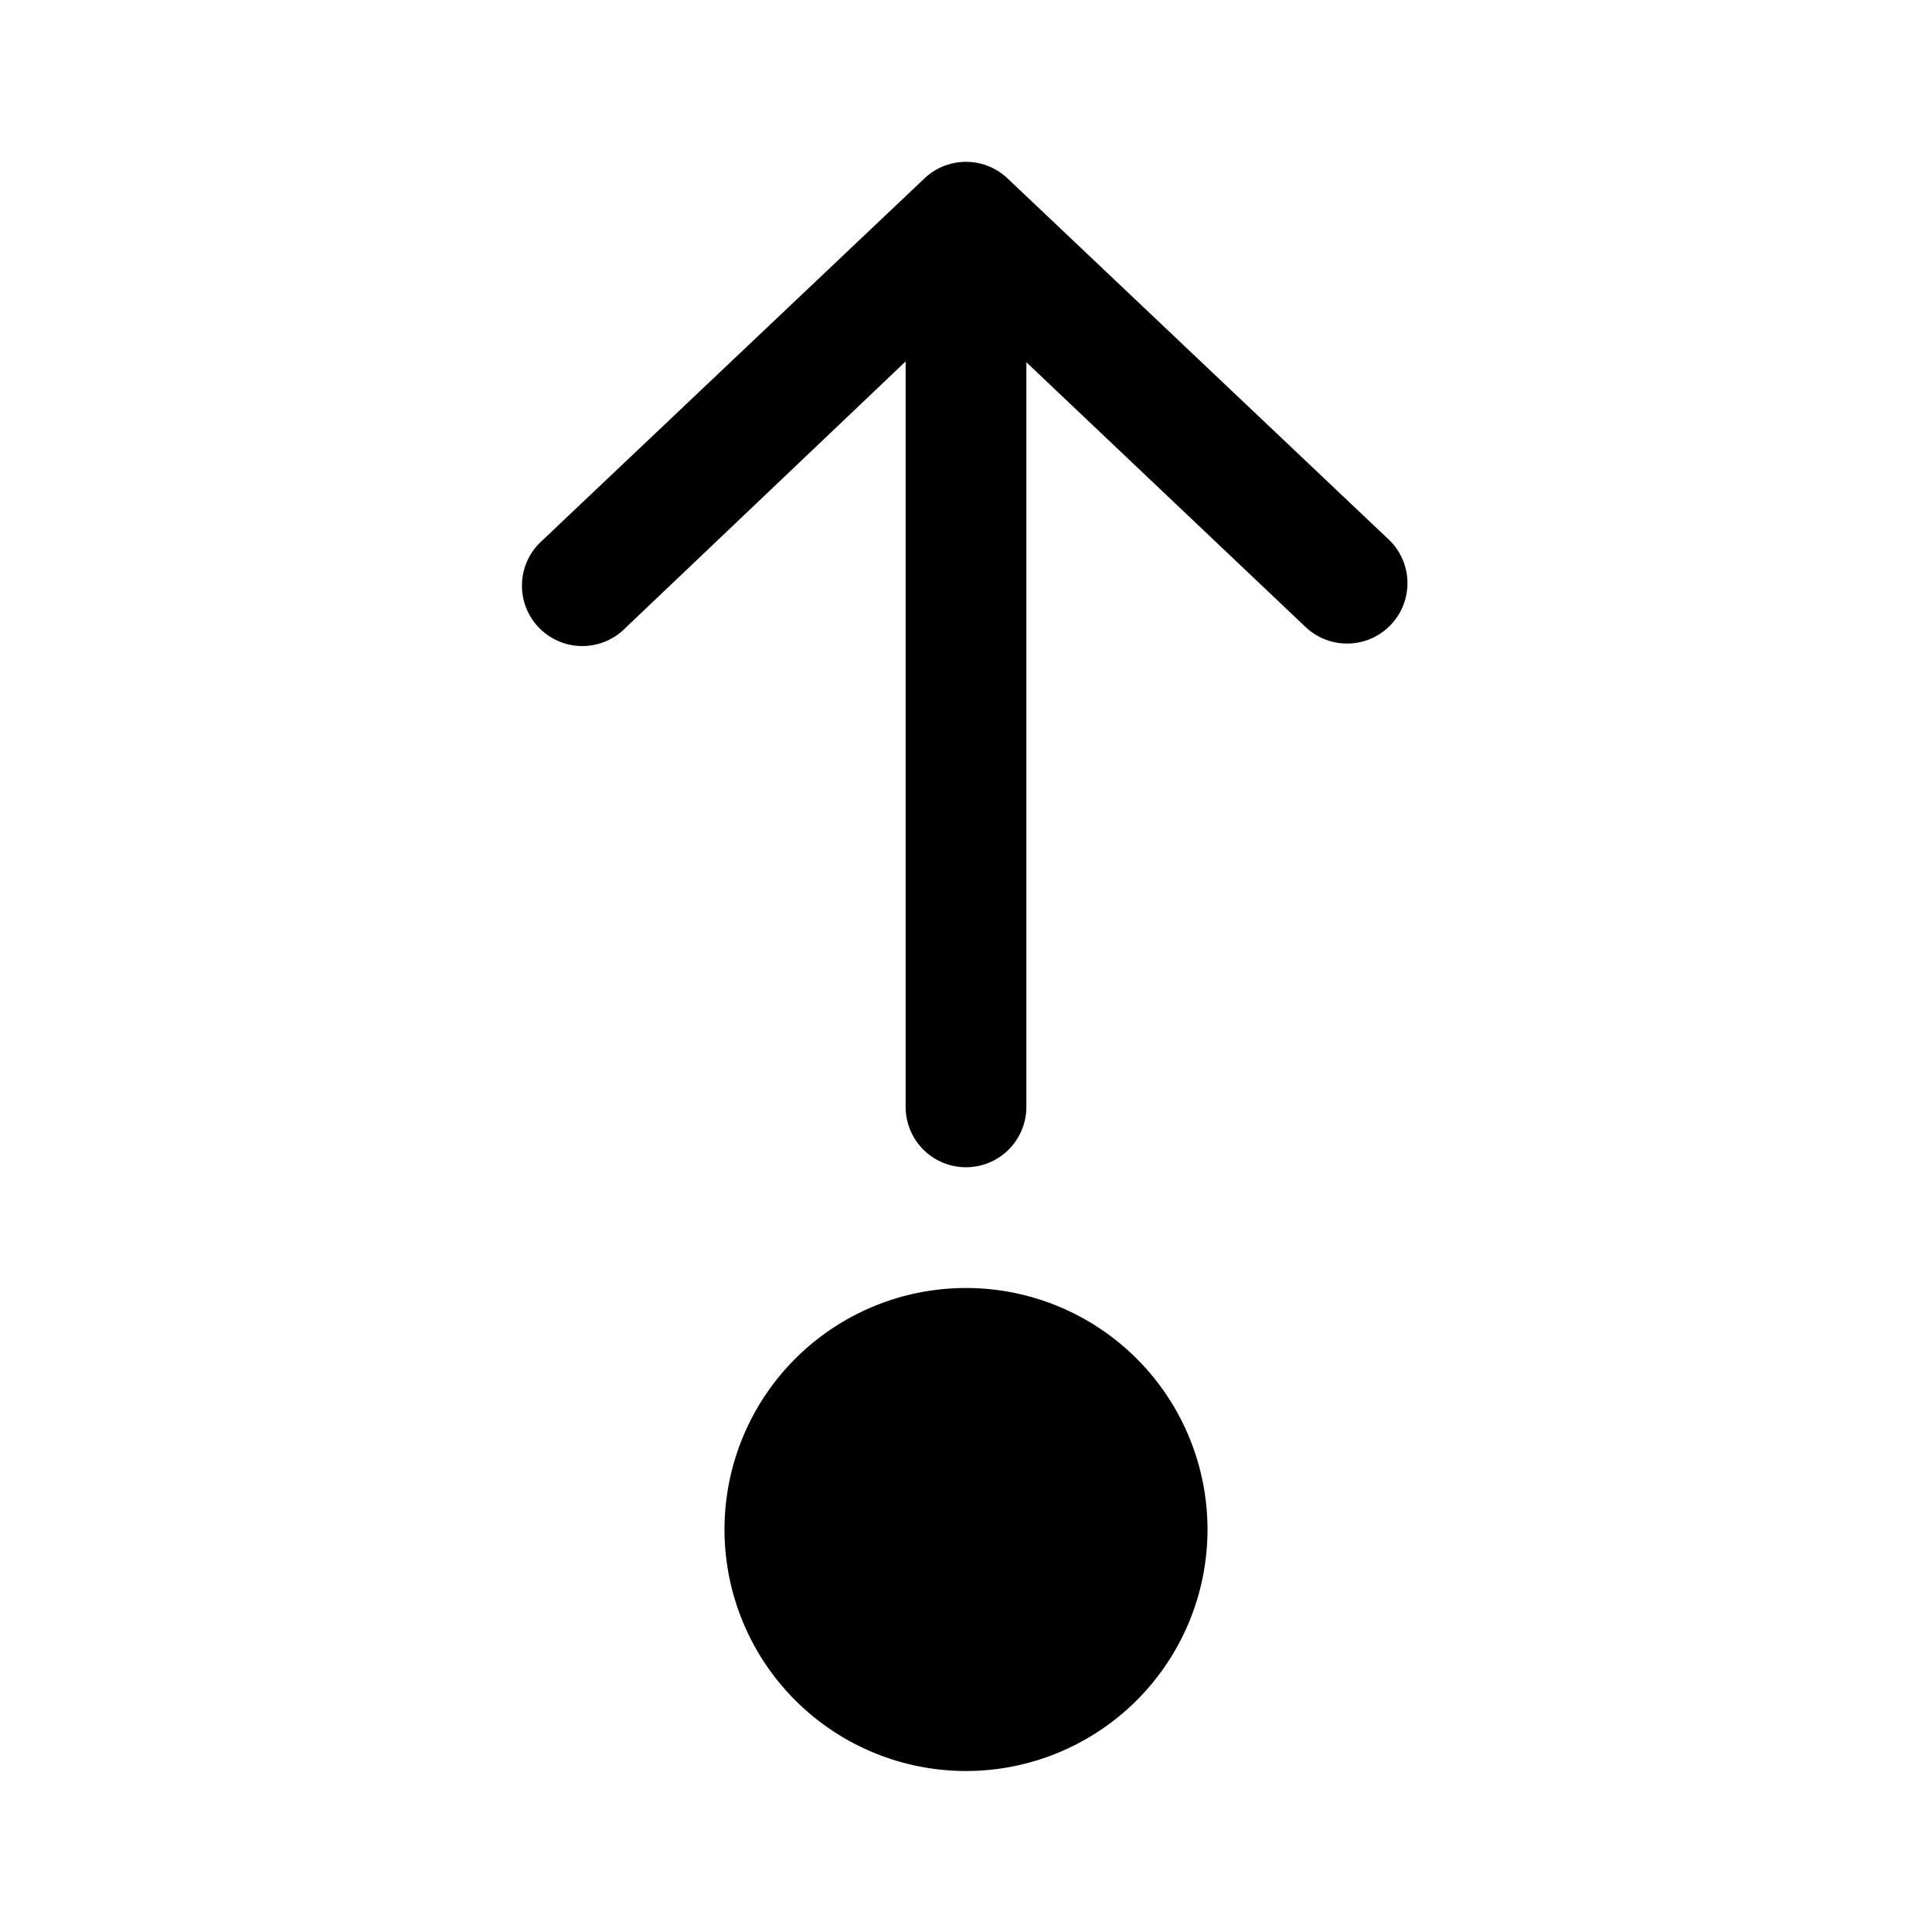 <svg width="24" height="24" viewBox="0 0 24 24" xmlns="http://www.w3.org/2000/svg"><path d="M12.75 13.75a.75.75 0 0 1-1.5 0V4.49L7.77 7.8a.75.75 0 1 1-1.04-1.08l4.75-4.5a.75.75 0 0 1 1.04 0l4.75 4.5a.75.75 0 0 1-1.04 1.08l-3.48-3.3v9.26ZM15 19a3 3 0 1 1-6 0 3 3 0 0 1 6 0Z"/></svg>